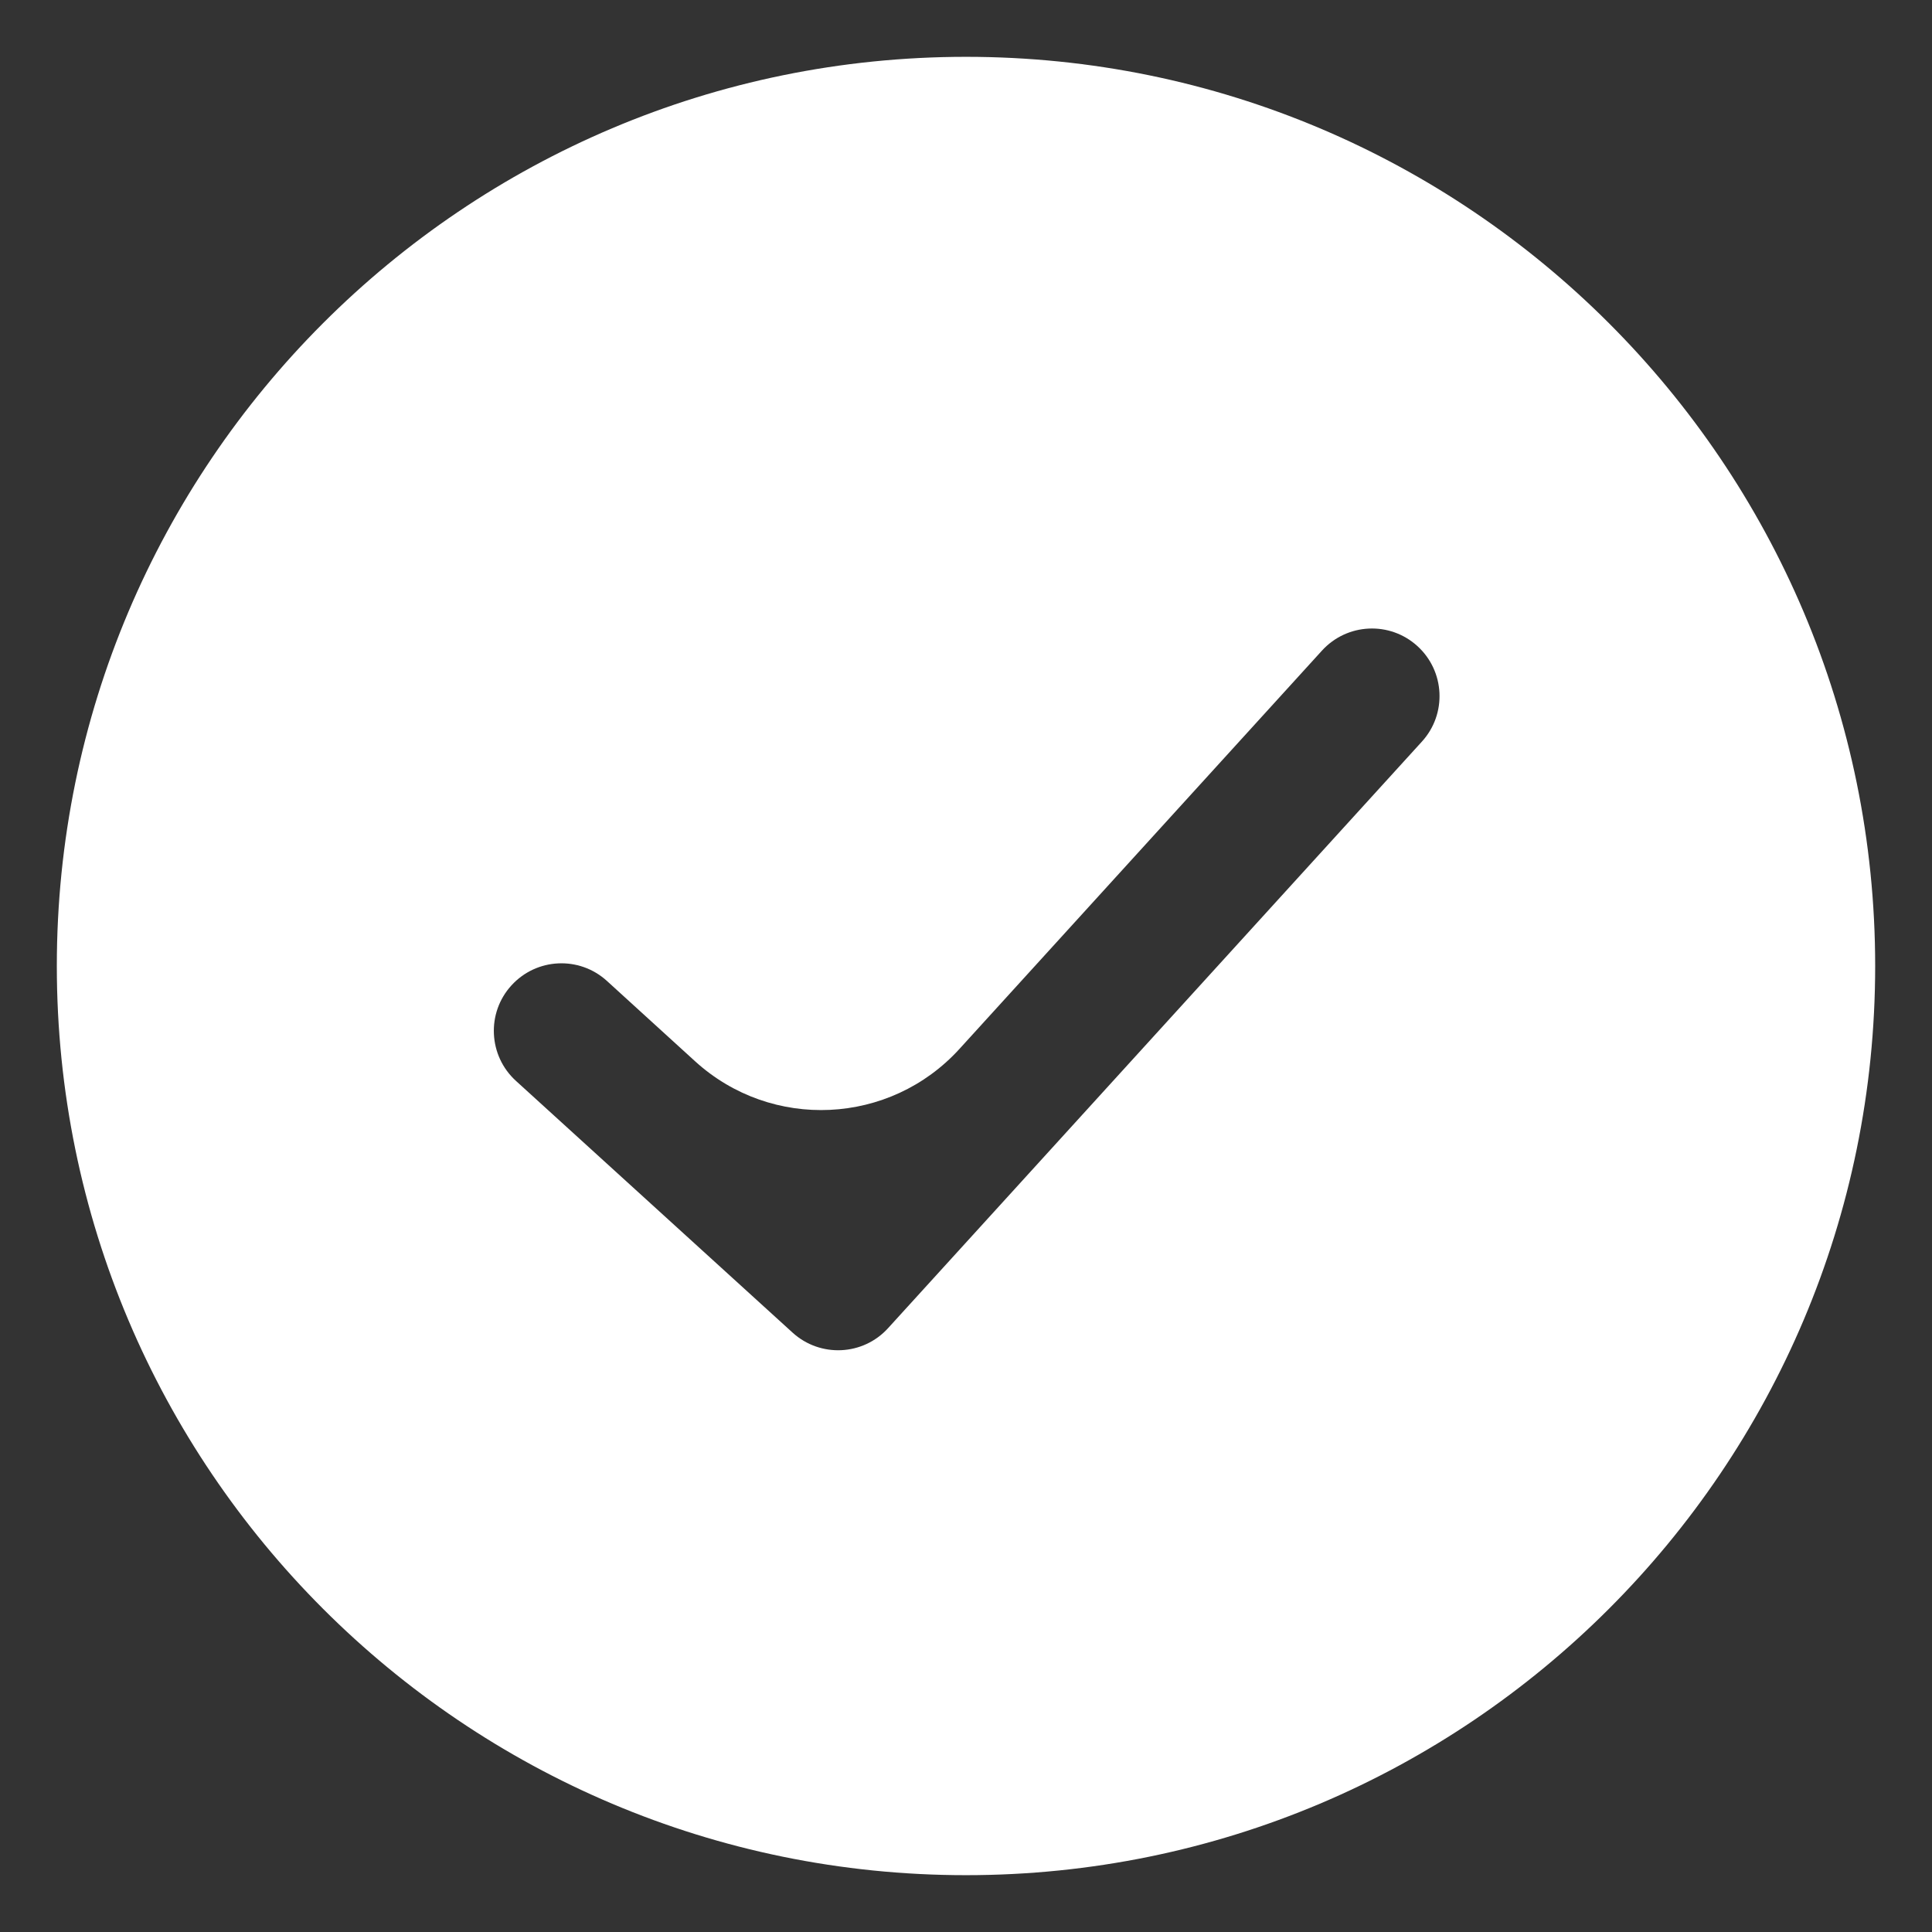 <svg width="17" height="17" viewBox="0 0 17 17" fill="none" xmlns="http://www.w3.org/2000/svg">
<rect x="0" y="0" width="17" height="17" fill="#333333" stroke="none"/>
<path fill-rule="evenodd" clip-rule="evenodd" d="M8.5 16.5C12.918 16.5 16.5 12.918 16.5 8.5C16.5 4.082 12.918 0.5 8.5 0.5C4.082 0.5 0.5 4.082 0.5 8.5C0.5 12.918 4.082 16.5 8.5 16.5ZM7.814 11.687L12.512 6.525C12.733 6.282 12.715 5.906 12.472 5.685C12.229 5.464 11.853 5.482 11.632 5.725L8.443 9.229C7.831 9.902 6.79 9.951 6.117 9.339L5.34 8.631C5.097 8.41 4.721 8.428 4.5 8.671C4.279 8.913 4.297 9.29 4.54 9.511L6.974 11.726C7.217 11.947 7.593 11.93 7.814 11.687Z" fill="white"/>
</svg>
